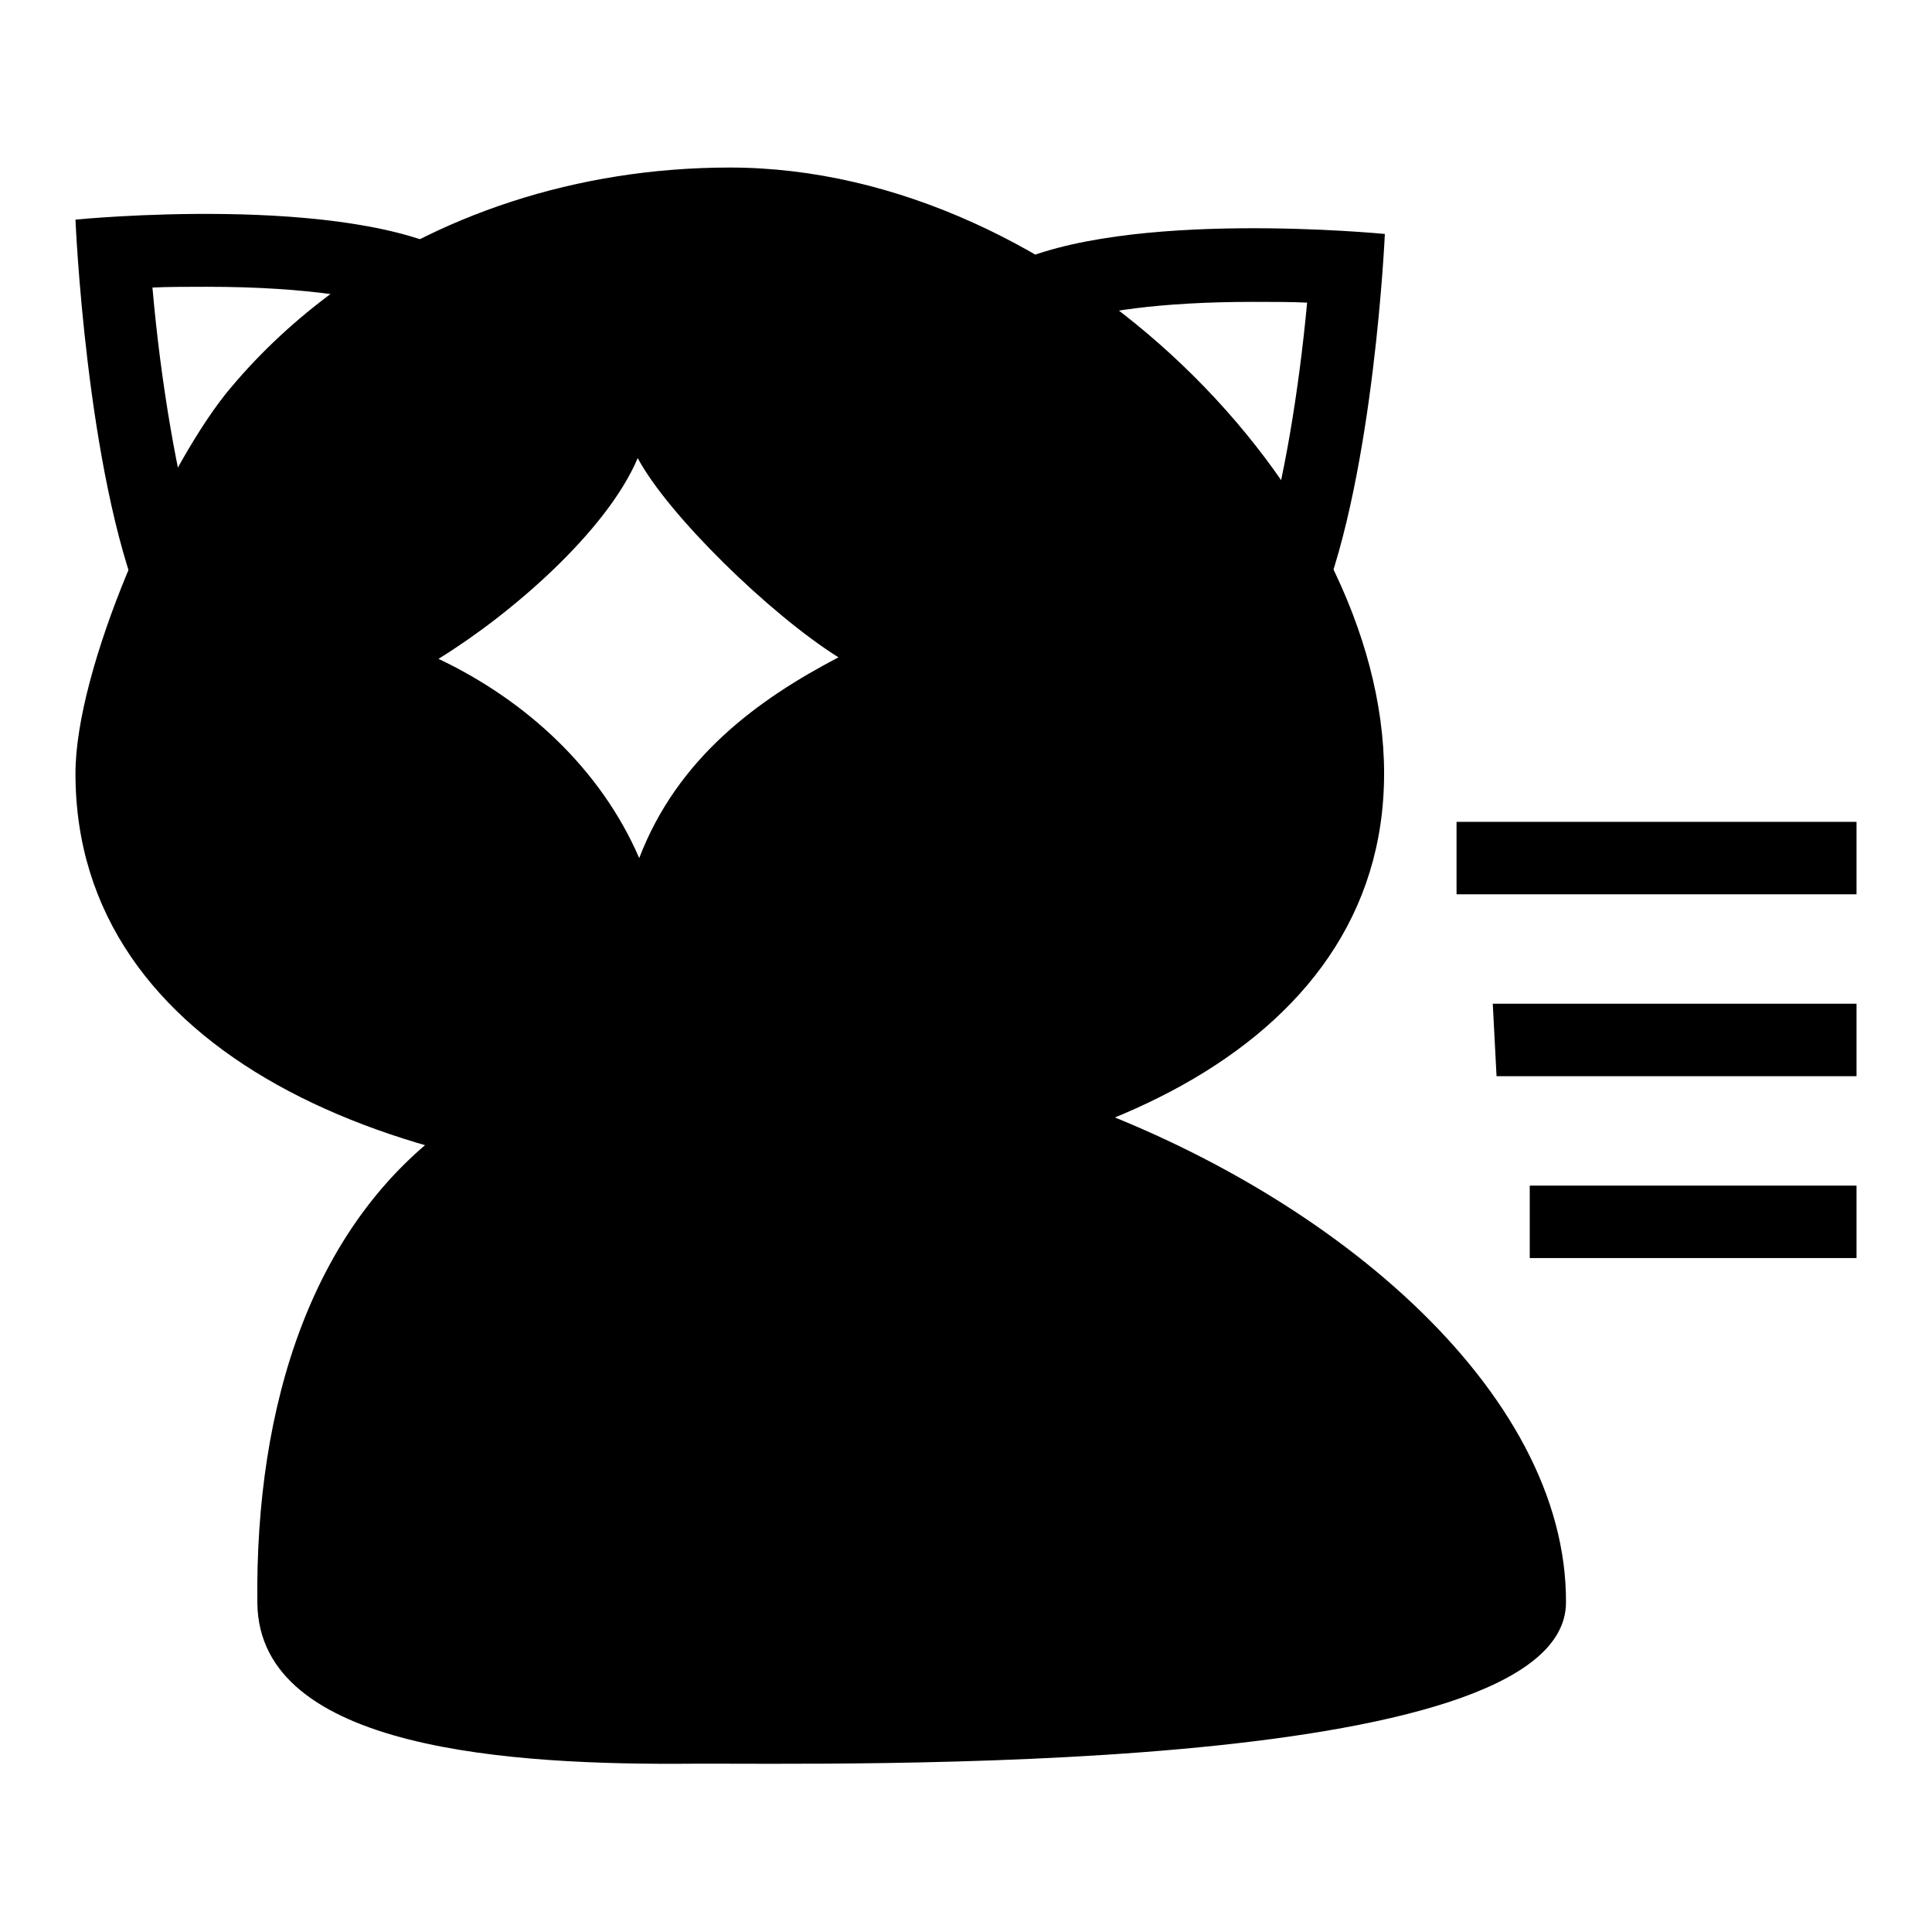 <?xml version="1.0" encoding="utf-8"?>
<!-- Svg Vector Icons : http://www.onlinewebfonts.com/icon -->
<!DOCTYPE svg PUBLIC "-//W3C//DTD SVG 1.1//EN" "http://www.w3.org/Graphics/SVG/1.1/DTD/svg11.dtd">
<svg version="1.1" xmlns="http://www.w3.org/2000/svg" xmlns:xlink="http://www.w3.org/1999/xlink" x="0px" y="0px" viewBox="0 0 256 256" enable-background="new 0 0 256 256" xml:space="preserve">
<g><g><path fill="#000000" d="M193,108.9h53v9.6h-53V108.9z"/><path fill="#000000" d="M197.8,133H246v9.6h-47.7L197.8,133z"/><path fill="#000000" d="M202.7,157.1H246v9.6h-43.3V157.1z"/><path fill="#000000" d="M26.1,72.4c-2.6-8.8-4.8-21.7-5.9-34.3c2.2-0.1,4.6-0.1,7.2-0.1c13.6,0,22.3,1.6,26.8,3.4L61,34c-14.9-8.5-51-4.9-51-4.9c0,0,1.4,33.3,8.8,51.4L26.1,72.4z"/><path fill="#000000" d="M140.5,42.9c4.9-1.6,13.1-2.9,25.5-2.9c2.6,0,5.1,0,7.2,0.1c-1.1,11.8-3.1,23.8-5.6,32.2l7.4,8c7.1-17.8,8.5-49.3,8.5-49.3c-0.1,0-34.4-3.4-49.9,4.2L140.5,42.9z"/><path fill="#000000" d="M96.7,22.2c-20.4,0-39,6.4-53.1,16.9c-5.2,3.9-9.8,8.3-13.7,13.1C21.4,62.9,10,88.6,10,102.5c0,37.2,42.4,54.6,86.7,54.6c44.3,0,86.7-17.3,86.7-54.6C183.4,65.2,141,22.2,96.7,22.2z M84.7,113.7c-5.1-11.8-15-20.9-26.6-26.4c9.6-5.9,22.3-16.9,26.4-26.6c4,7.5,17.5,20.7,26.6,26.4C100.4,92.7,89.8,100.4,84.7,113.7z"/><path fill="#000000" d="M139.5,145c-6.7-5.1-21-8.6-37.6-8.6c-19.9,0-36.5,5.1-40.7,11.8c0,0-0.1-0.1-0.1-0.1c-19.9,13.4-27.3,38.3-27,64.3c0.2,19.6,34,21.5,57.7,21.3c18.5-0.1,115.5,2,115.7-21.3C207.7,184.2,175.8,157.3,139.5,145z"/></g></g>
</svg>